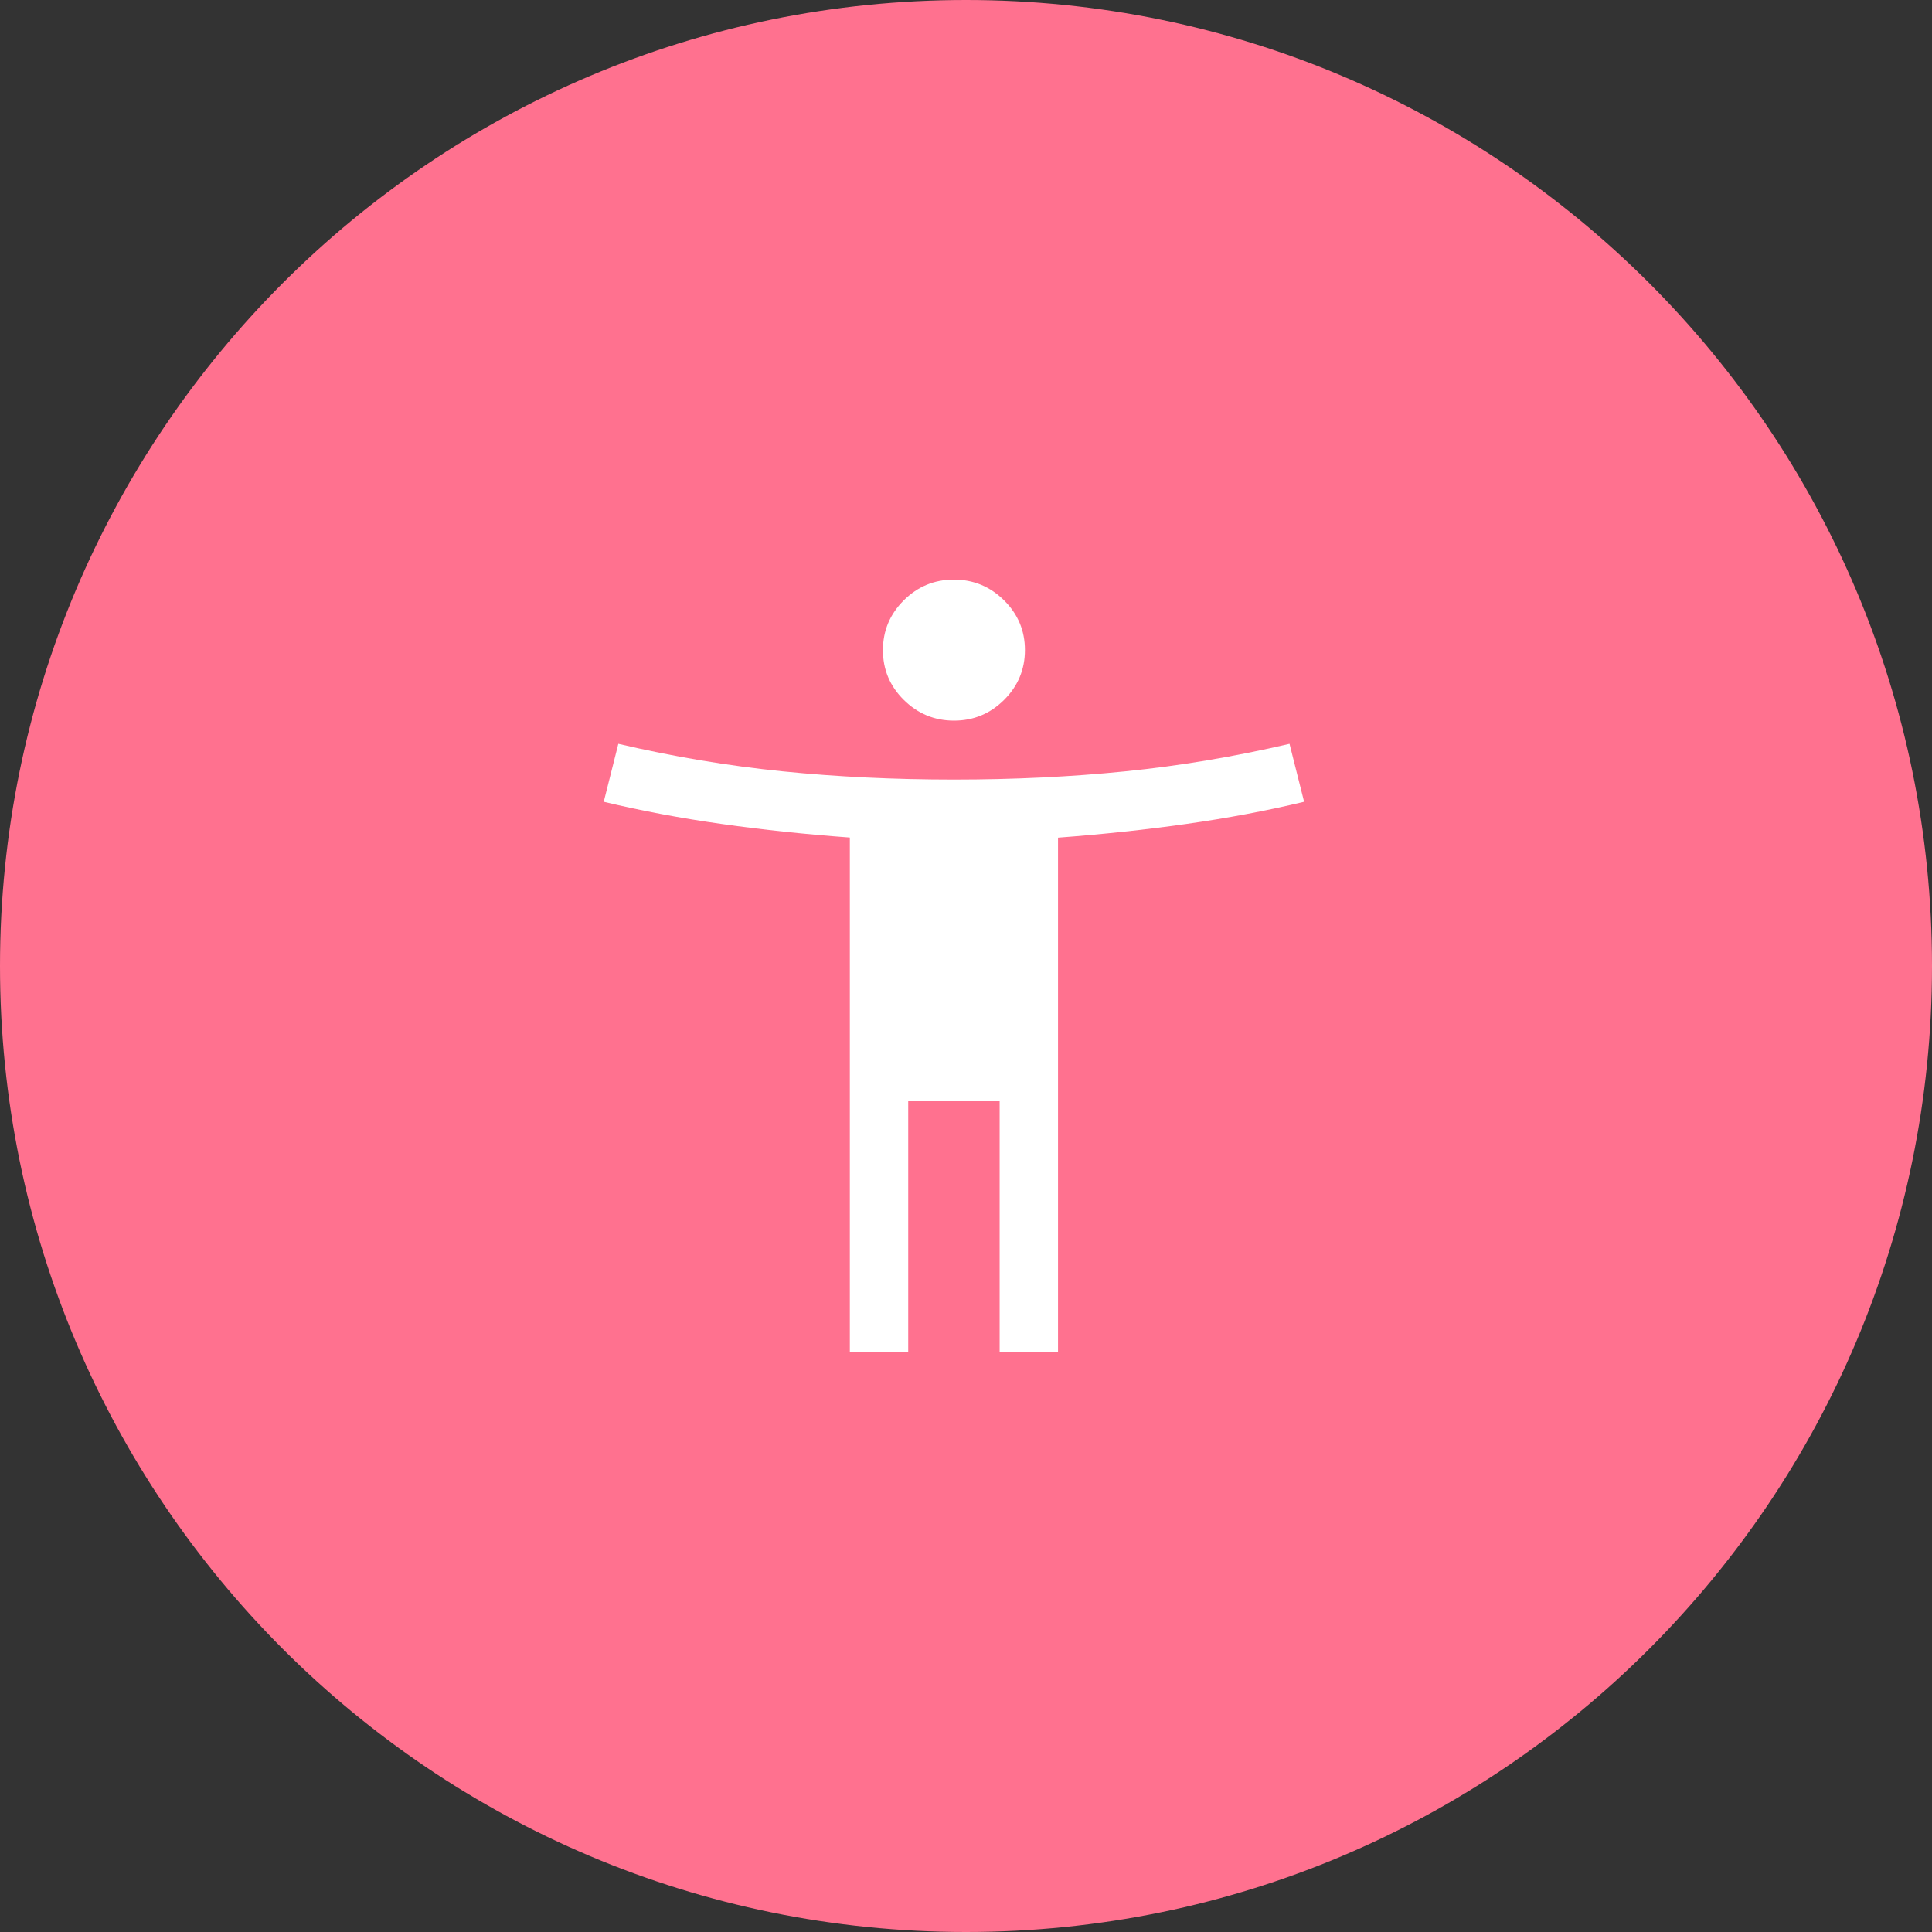 <svg width="80" height="80" viewBox="0 0 80 80" fill="none" xmlns="http://www.w3.org/2000/svg">
<rect x="0" y="0" width="80" height="80" fill="#333333" stroke="none"/>
<path d="M80 40C80 62.091 62.091 80 40 80C17.909 80 0 62.091 0 40C0 17.909 17.909 0 40 0C62.091 0 80 17.909 80 40Z" fill="#FF718F"/>
<path d="M39.503 29.84C38.696 29.84 38.003 29.554 37.426 28.983C36.848 28.412 36.56 27.725 36.56 26.923C36.56 26.121 36.847 25.433 37.422 24.86C37.998 24.287 38.689 24 39.497 24C40.304 24 40.997 24.286 41.574 24.857C42.152 25.428 42.44 26.115 42.44 26.917C42.44 27.719 42.153 28.407 41.578 28.98C41.002 29.553 40.311 29.84 39.503 29.84ZM35.19 56V34.68C33.364 34.547 31.599 34.36 29.894 34.12C28.189 33.88 26.557 33.573 25 33.2L25.604 30.8C27.887 31.333 30.156 31.713 32.411 31.94C34.667 32.167 37.03 32.28 39.5 32.28C41.97 32.28 44.333 32.167 46.589 31.94C48.844 31.713 51.113 31.333 53.396 30.8L54 33.2C52.443 33.573 50.811 33.88 49.106 34.12C47.401 34.36 45.636 34.548 43.81 34.685V56H41.393V45.6H37.607V56H35.19Z" fill="white"/>
</svg>
